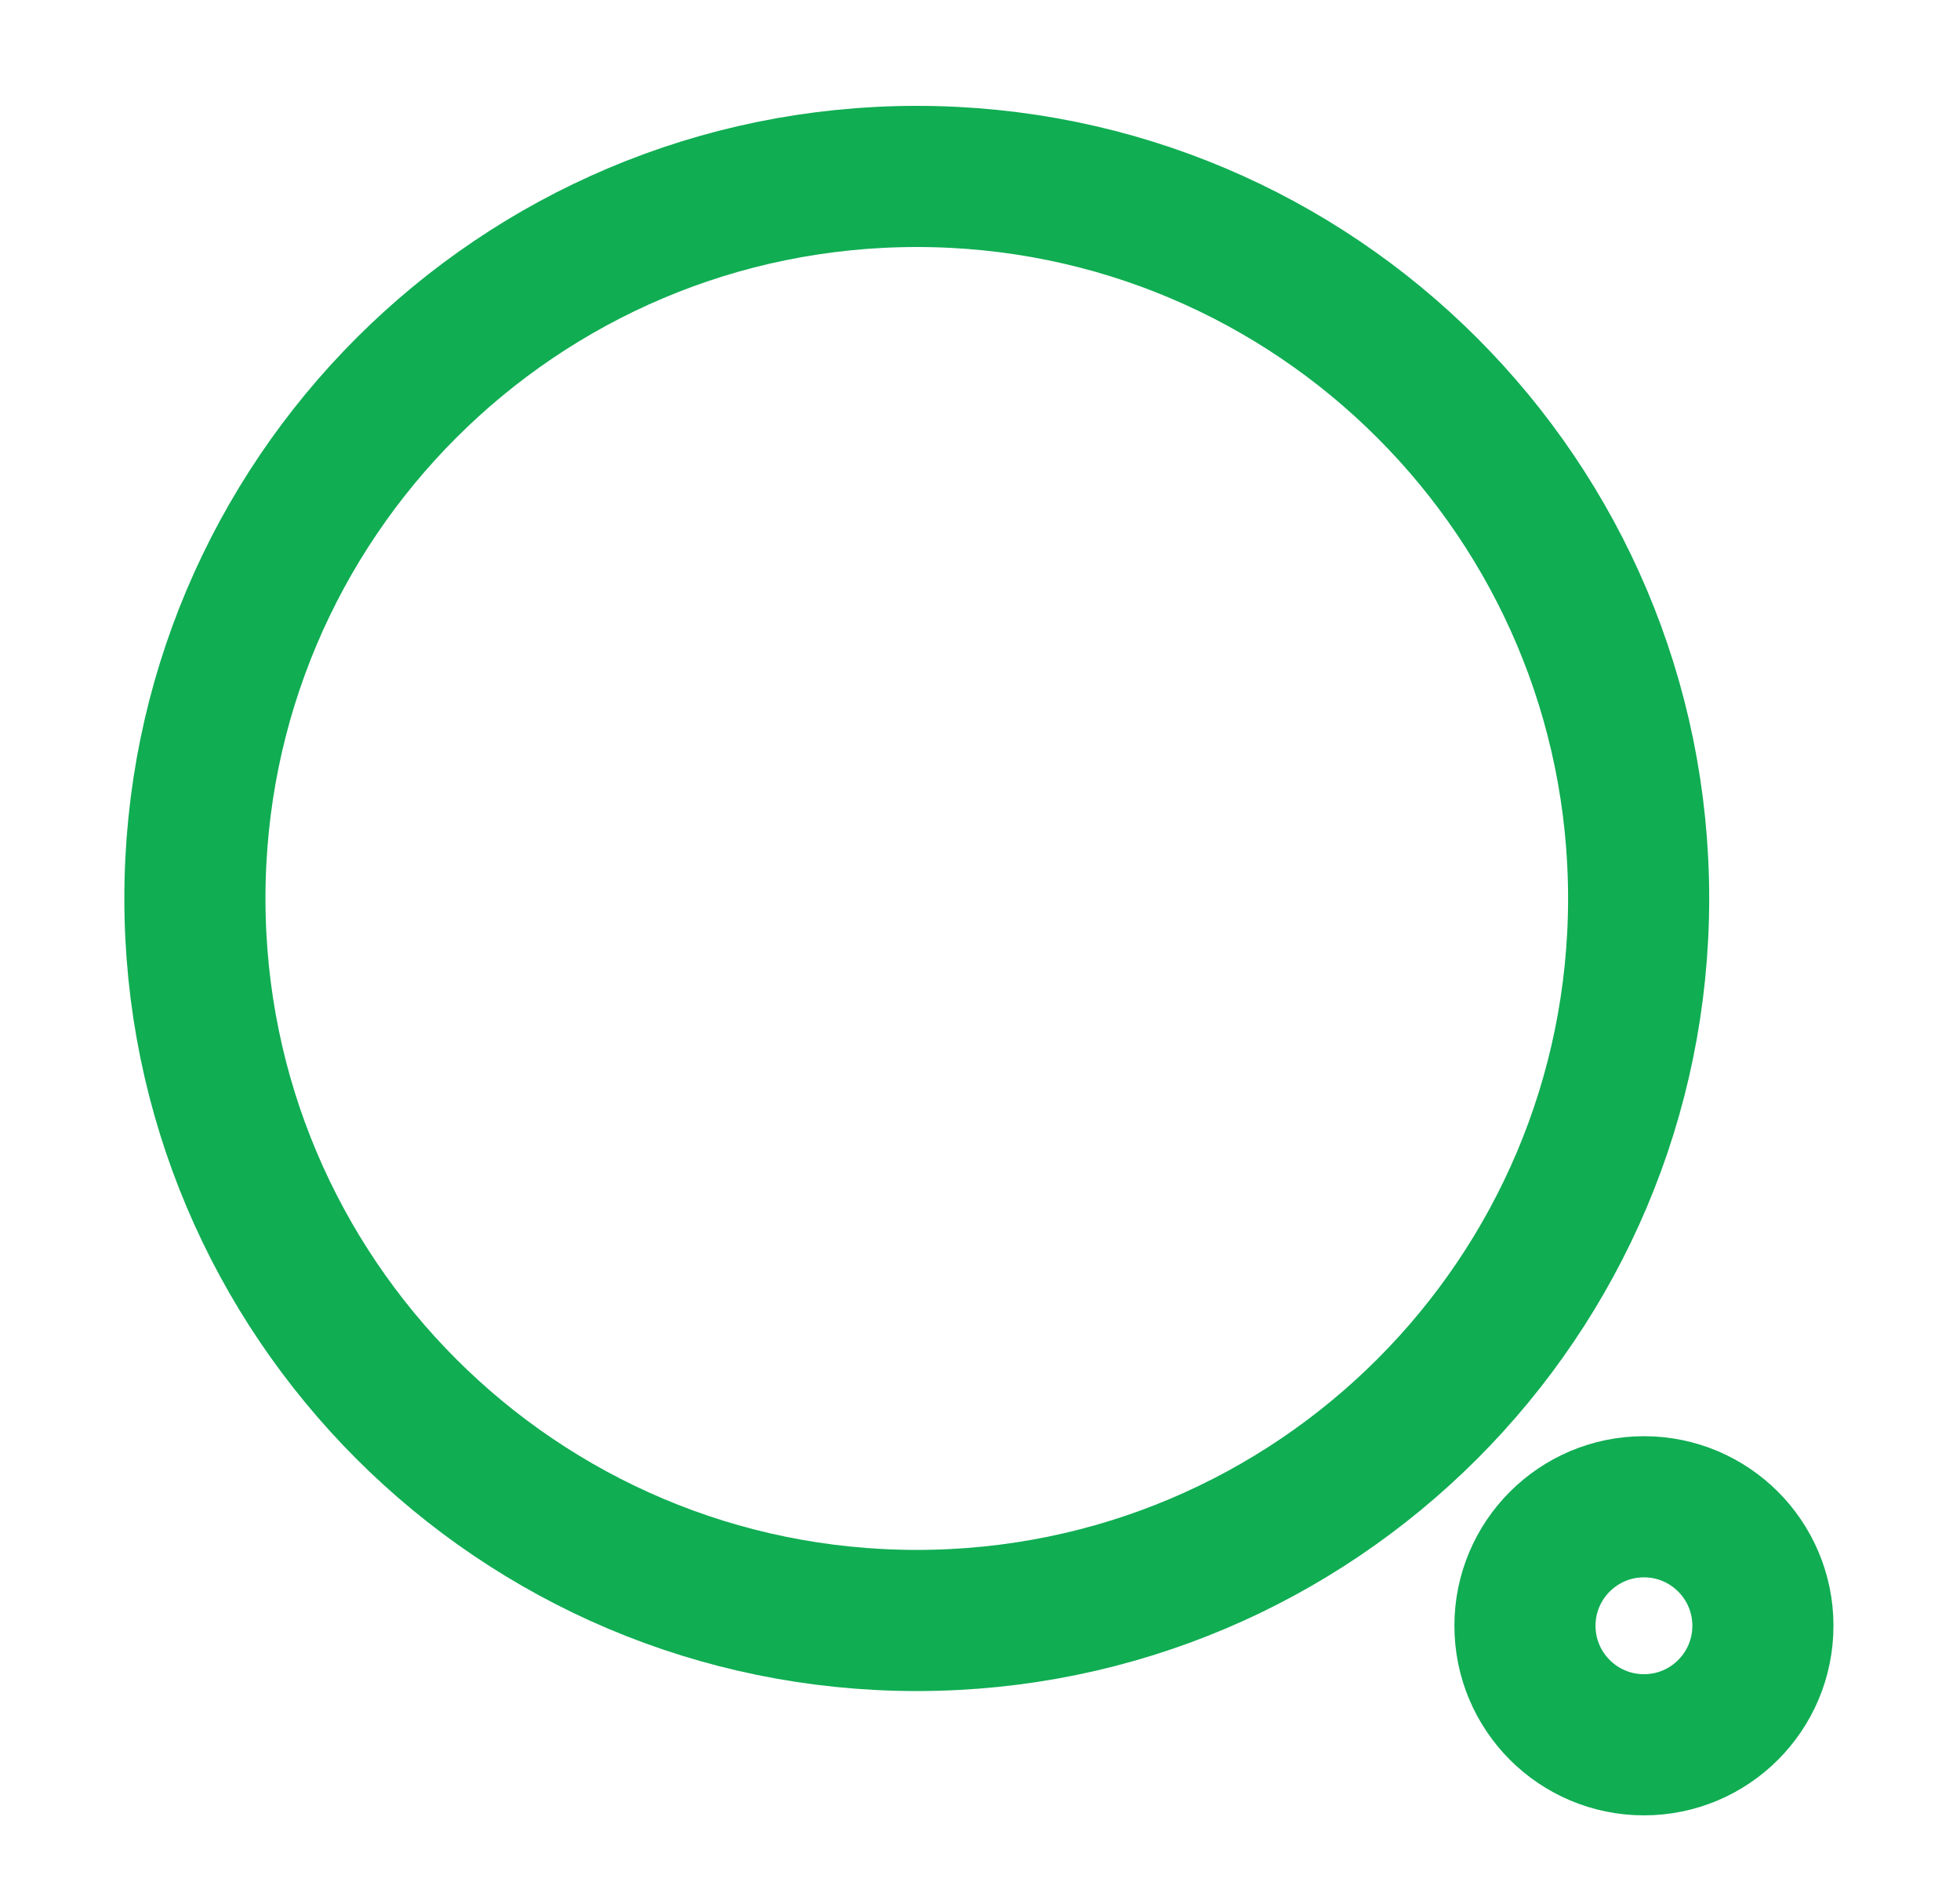 <svg width="25" height="24" viewBox="0 0 25 24" fill="none" xmlns="http://www.w3.org/2000/svg">
<path fill-rule="evenodd" clip-rule="evenodd" d="M11.694 2.25C16.779 2.25 20.901 6.372 20.901 11.457C20.901 16.543 16.779 20.665 11.694 20.665C6.608 20.665 2.486 16.543 2.486 11.457C2.486 6.372 6.608 2.25 11.694 2.25Z" stroke="#10AD53" stroke-width="1.8" stroke-linecap="round" stroke-linejoin="round"/>
<path fill-rule="evenodd" clip-rule="evenodd" d="M20.969 19.215C21.807 19.215 22.486 19.895 22.486 20.732C22.486 21.571 21.807 22.25 20.969 22.25C20.131 22.25 19.451 21.571 19.451 20.732C19.451 19.895 20.131 19.215 20.969 19.215Z" stroke="#10AD53" stroke-width="1.8" stroke-linecap="round" stroke-linejoin="round"/>
</svg>
